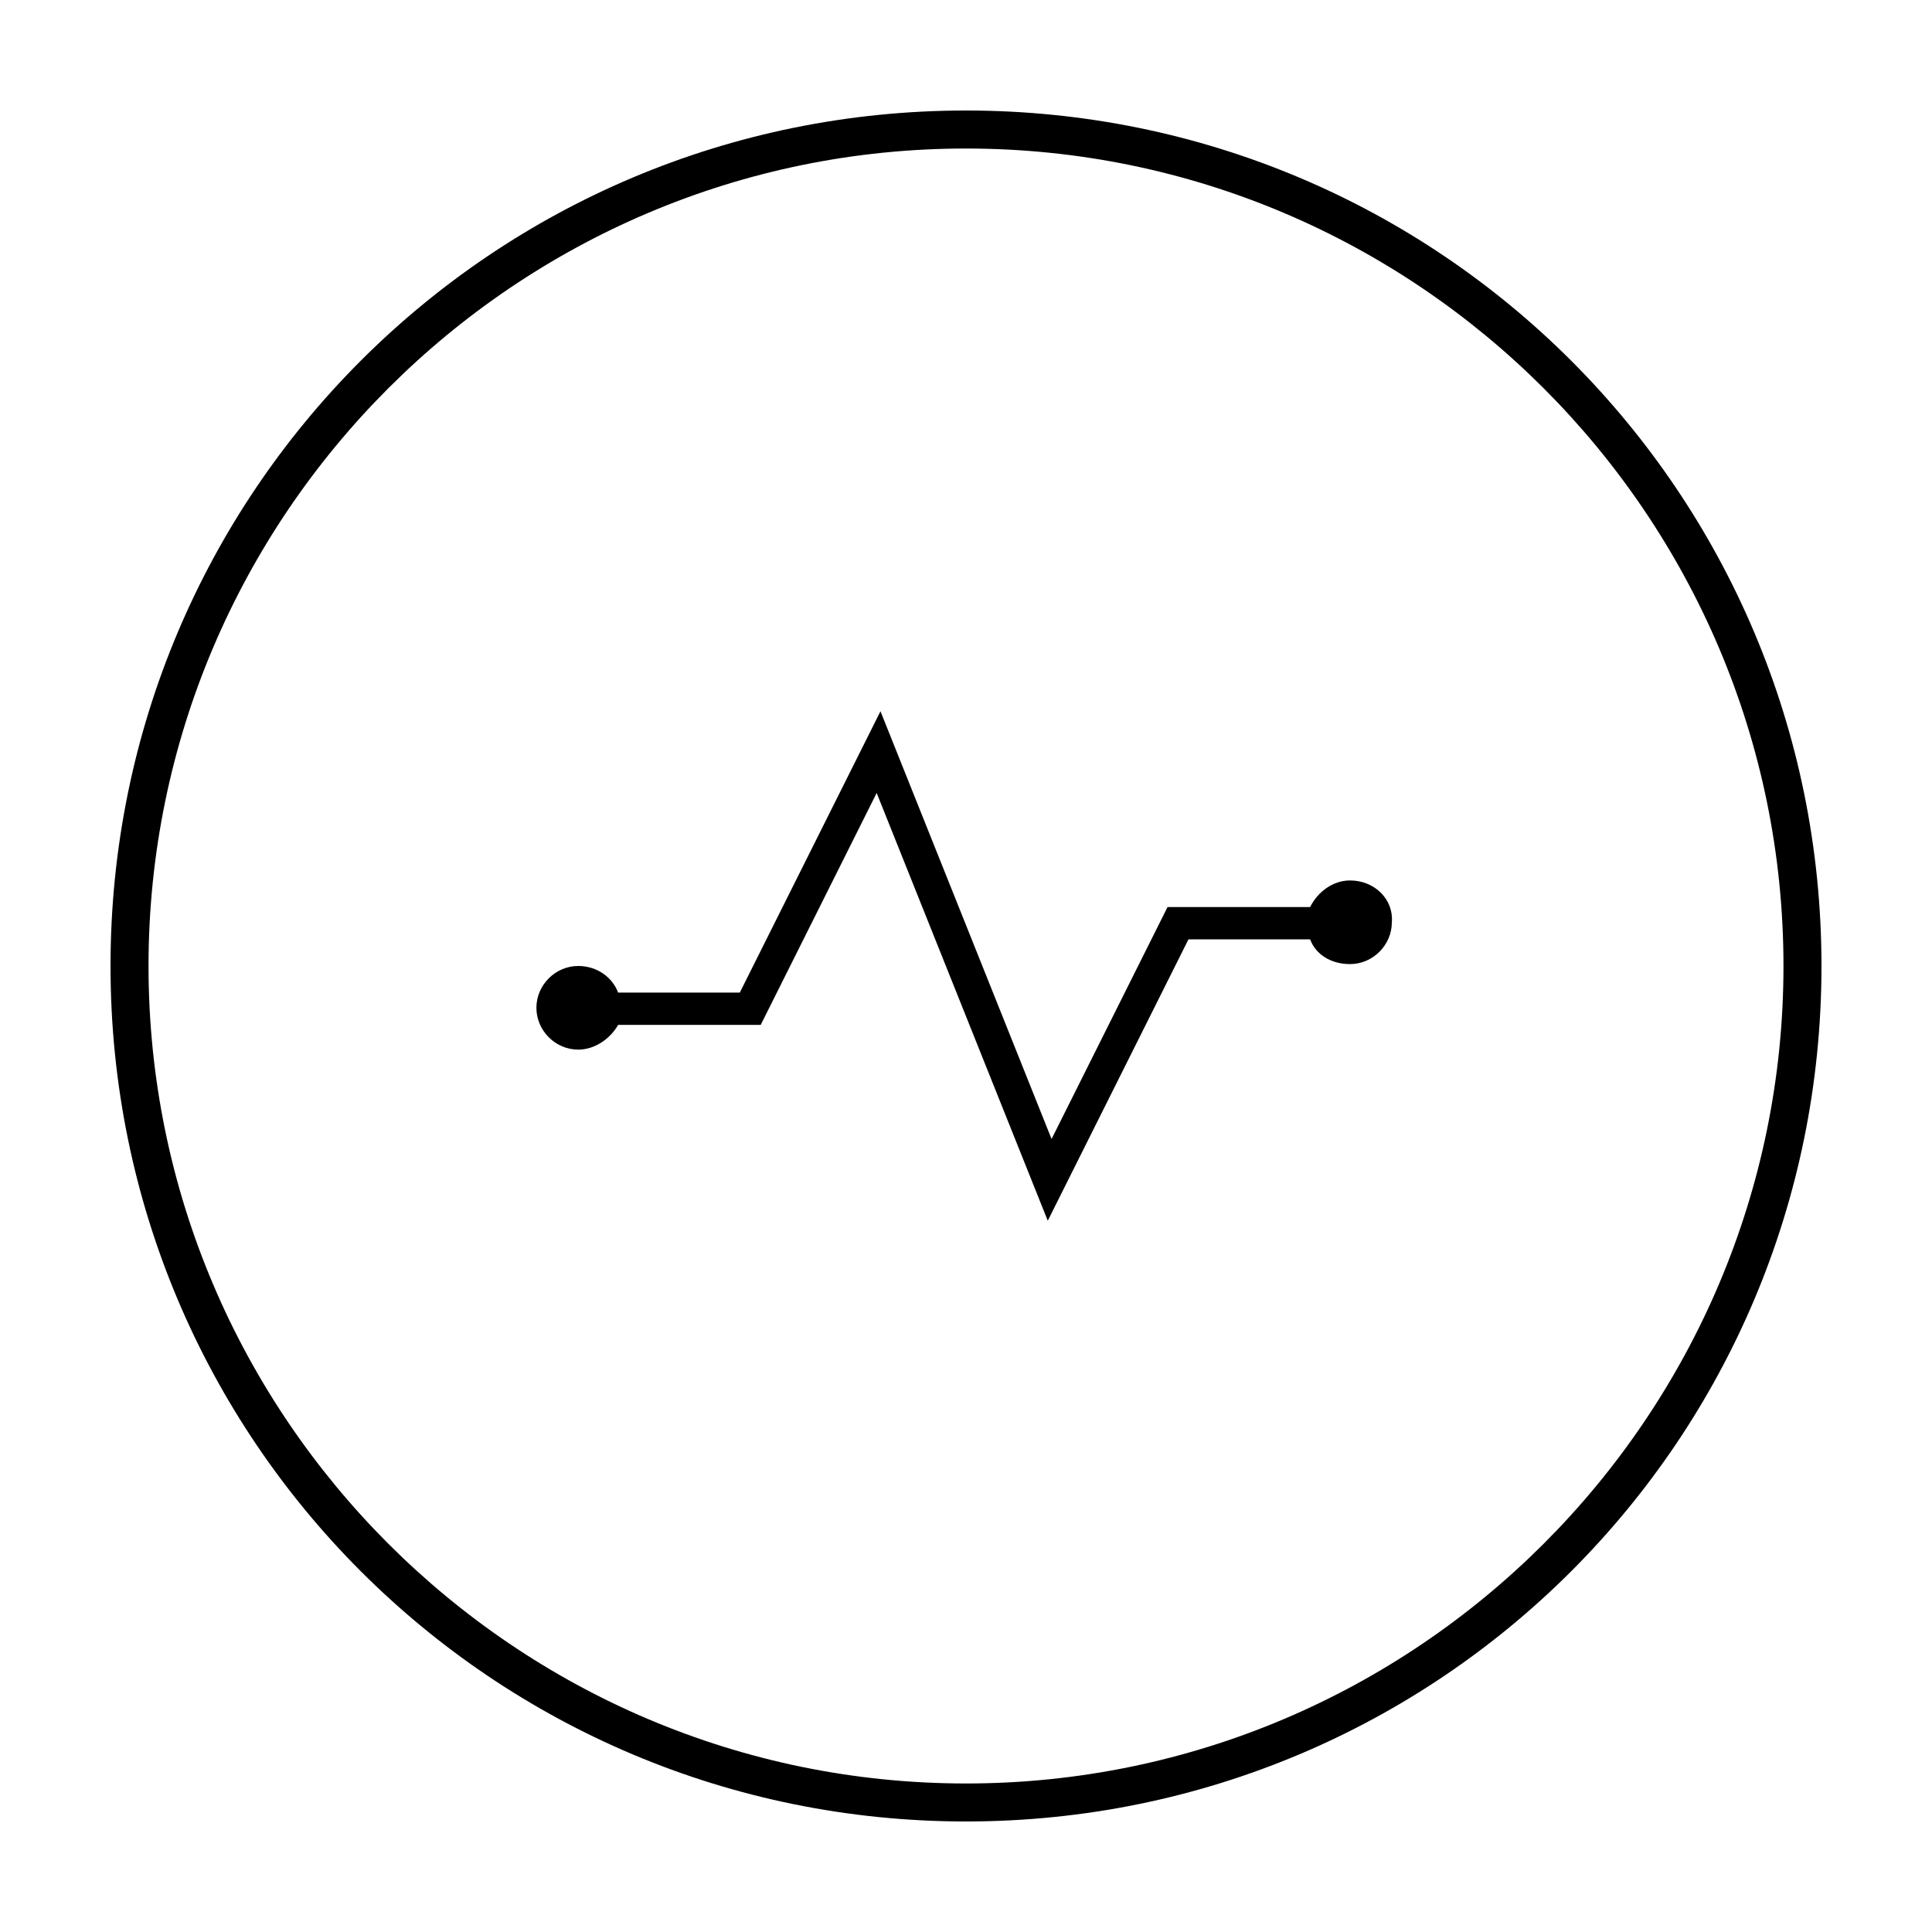 <?xml version="1.0" encoding="UTF-8"?>
<!-- Uploaded to: ICON Repo, www.iconrepo.com, Generator: ICON Repo Mixer Tools -->
<svg fill="#000000" width="800px" height="800px" version="1.1" viewBox="144 144 512 512" xmlns="http://www.w3.org/2000/svg">
 <g>
  <path d="m400 183.36c119.4 0 216.64 97.234 216.64 216.64 0 119.41-97.234 216.64-216.64 216.64-119.41 0-216.64-97.234-216.64-216.64 0-119.41 97.234-216.64 216.64-216.64m0-10.074c-125.45 0-226.71 101.27-226.71 226.71s101.27 226.71 226.71 226.71 226.71-101.27 226.71-226.71c-0.004-125.45-101.27-226.71-226.71-226.71z"/>
  <path d="m501.77 377.33c-4.535 0-8.566 3.023-10.578 7.055h-37.785l-30.73 61.465-45.344-113.36-37.281 74.562h-32.242c-1.512-4.031-5.543-7.055-10.578-7.055-6.047 0-11.082 5.039-11.082 11.082 0 6.047 5.039 11.082 11.082 11.082 4.535 0 8.566-3.023 10.578-6.551h37.785l30.73-61.465 45.344 113.36 37.281-74.562h32.242c1.512 4.031 5.543 6.551 10.578 6.551 6.047 0 11.082-5.039 11.082-11.082 0.504-6.047-4.535-11.082-11.082-11.082z"/>
 </g>
</svg>